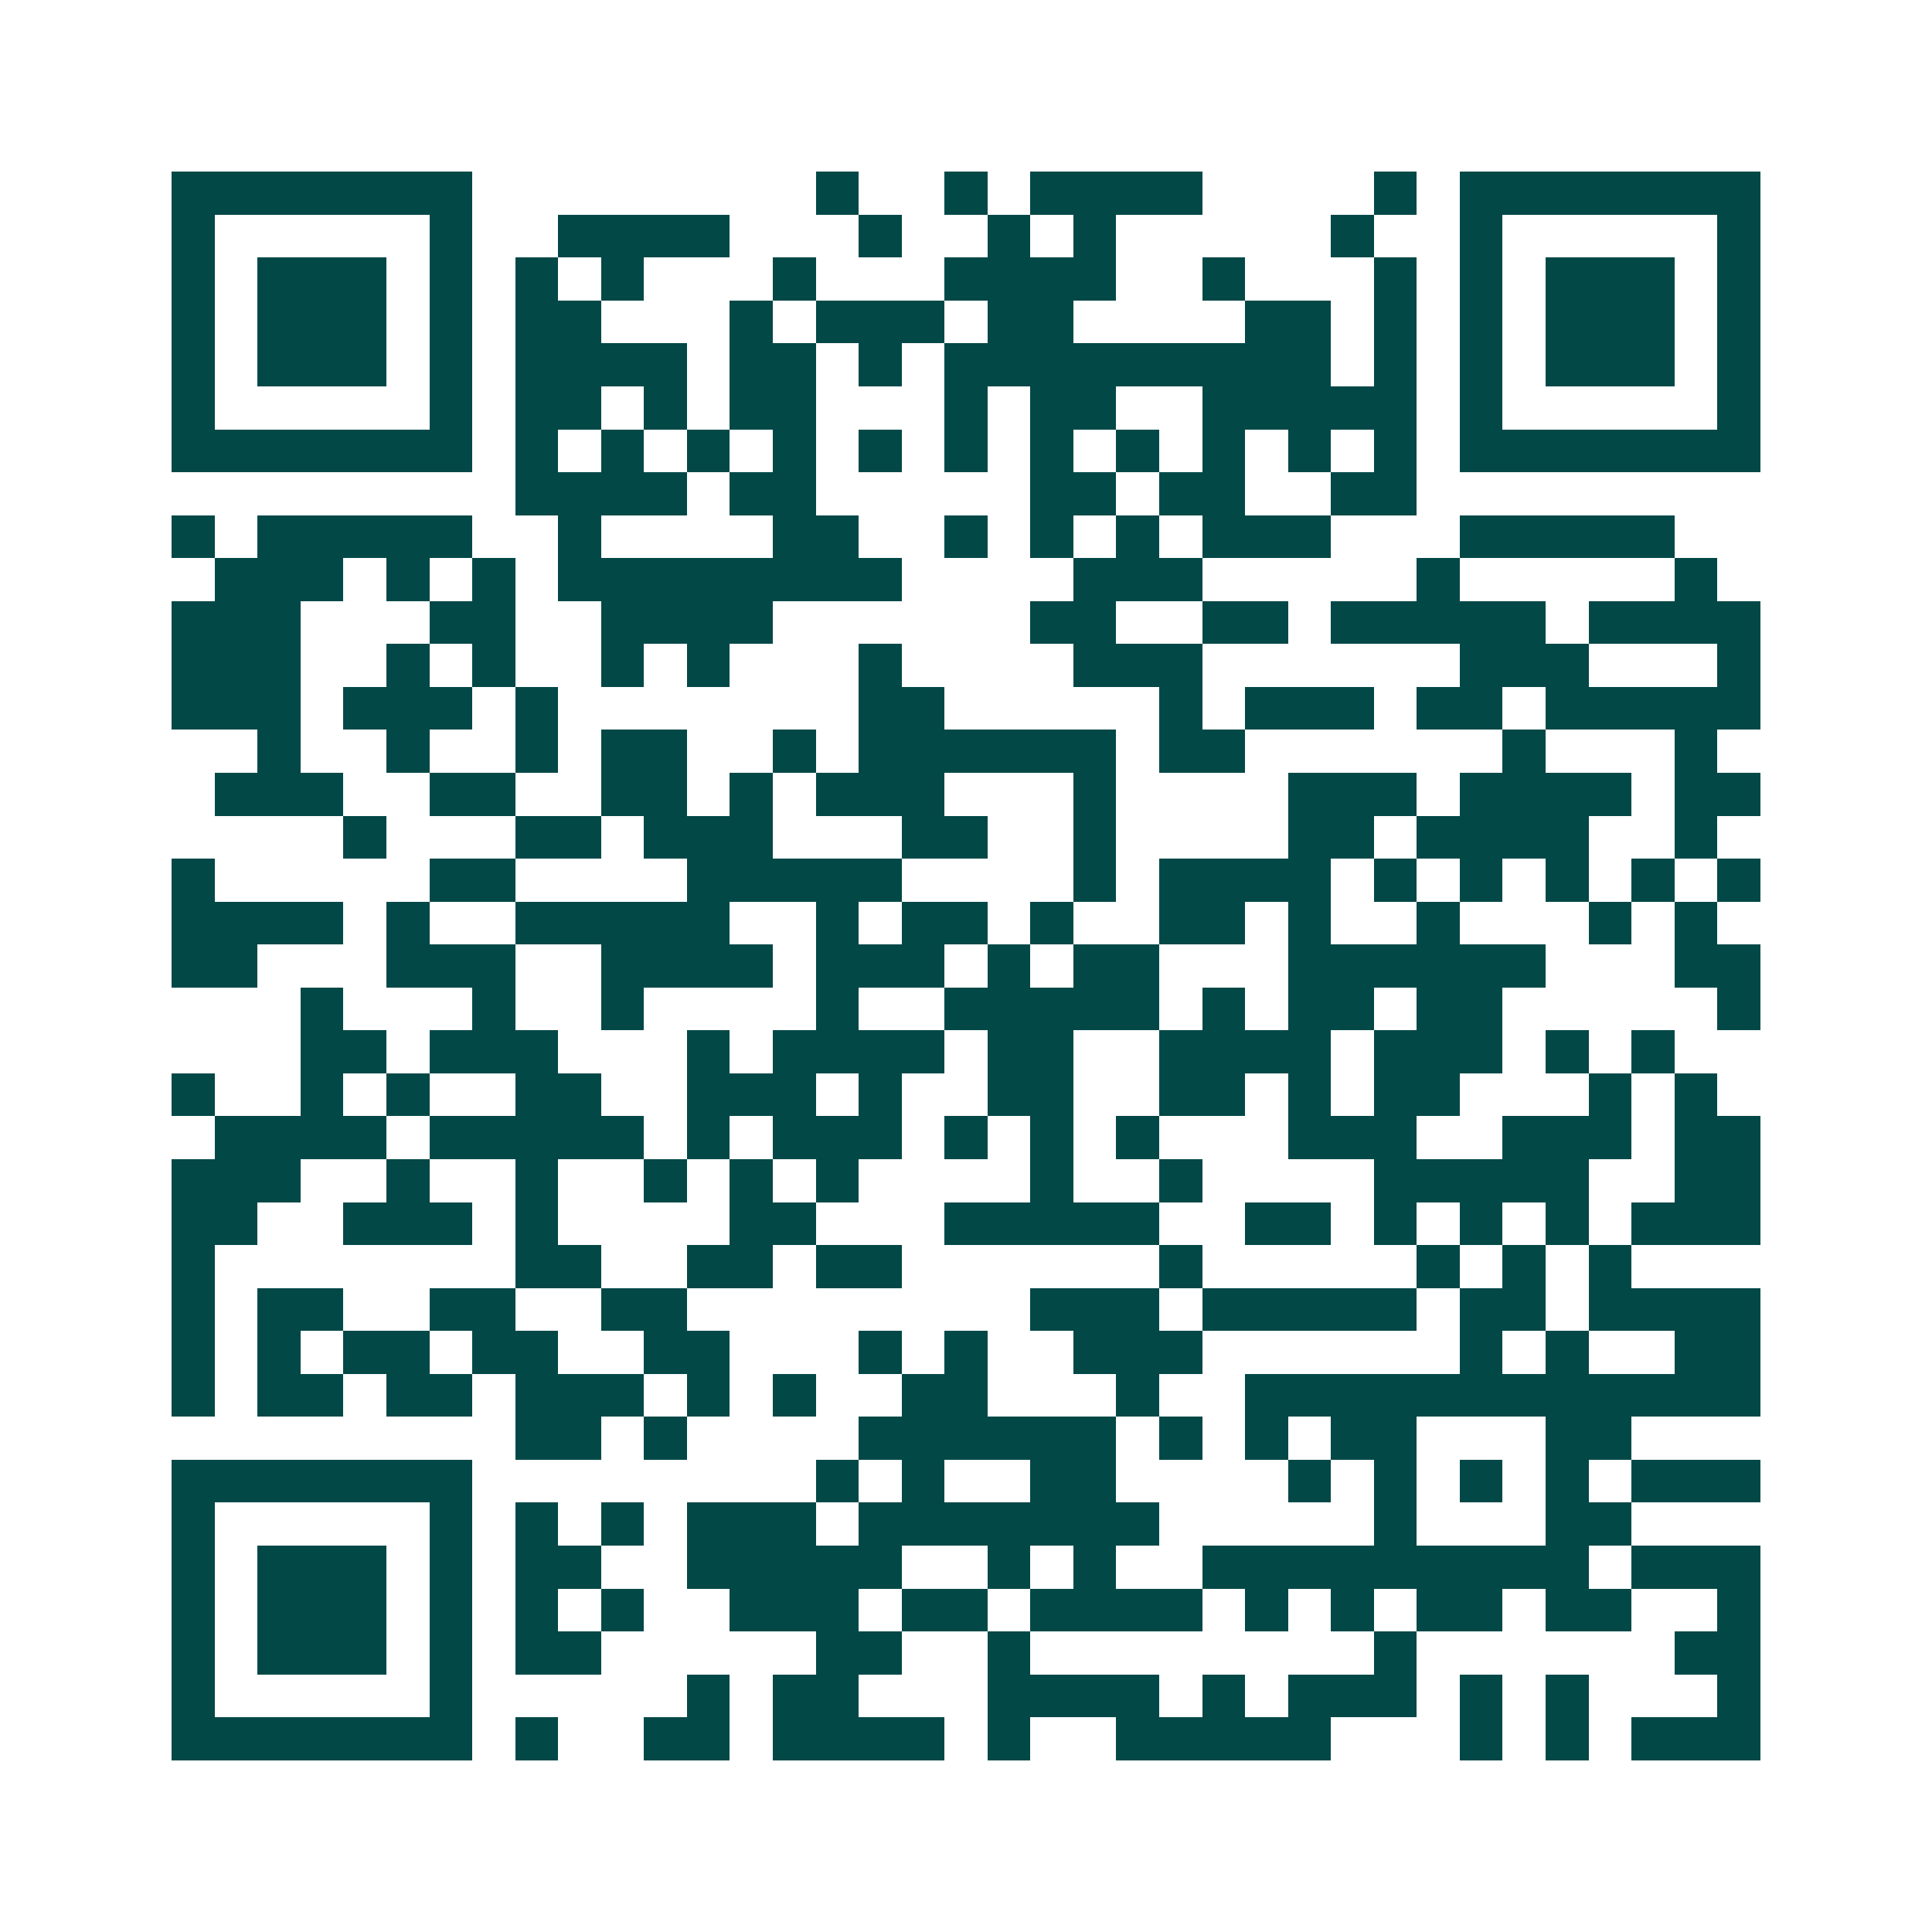 <svg xmlns="http://www.w3.org/2000/svg" width="200" height="200" viewBox="0 0 45 45" shape-rendering="crispEdges"><path fill="#ffffff" d="M0 0h45v45H0z"/><path stroke="#014847" d="M4 4.5h7m8 0h1m2 0h1m1 0h4m4 0h1m1 0h7M4 5.5h1m5 0h1m2 0h4m3 0h1m2 0h1m1 0h1m5 0h1m2 0h1m5 0h1M4 6.5h1m1 0h3m1 0h1m1 0h1m1 0h1m3 0h1m3 0h4m2 0h1m3 0h1m1 0h1m1 0h3m1 0h1M4 7.5h1m1 0h3m1 0h1m1 0h2m3 0h1m1 0h3m1 0h2m4 0h2m1 0h1m1 0h1m1 0h3m1 0h1M4 8.5h1m1 0h3m1 0h1m1 0h4m1 0h2m1 0h1m1 0h9m1 0h1m1 0h1m1 0h3m1 0h1M4 9.5h1m5 0h1m1 0h2m1 0h1m1 0h2m3 0h1m1 0h2m2 0h5m1 0h1m5 0h1M4 10.5h7m1 0h1m1 0h1m1 0h1m1 0h1m1 0h1m1 0h1m1 0h1m1 0h1m1 0h1m1 0h1m1 0h1m1 0h7M12 11.5h4m1 0h2m5 0h2m1 0h2m2 0h2M4 12.5h1m1 0h5m2 0h1m4 0h2m2 0h1m1 0h1m1 0h1m1 0h3m3 0h5M5 13.5h3m1 0h1m1 0h1m1 0h8m4 0h3m5 0h1m5 0h1M4 14.5h3m3 0h2m2 0h4m6 0h2m2 0h2m1 0h5m1 0h4M4 15.5h3m2 0h1m1 0h1m2 0h1m1 0h1m3 0h1m4 0h3m6 0h3m3 0h1M4 16.5h3m1 0h3m1 0h1m7 0h2m5 0h1m1 0h3m1 0h2m1 0h5M6 17.5h1m2 0h1m2 0h1m1 0h2m2 0h1m1 0h6m1 0h2m6 0h1m3 0h1M5 18.5h3m2 0h2m2 0h2m1 0h1m1 0h3m3 0h1m4 0h3m1 0h4m1 0h2M8 19.5h1m3 0h2m1 0h3m3 0h2m2 0h1m4 0h2m1 0h4m2 0h1M4 20.5h1m5 0h2m4 0h5m4 0h1m1 0h4m1 0h1m1 0h1m1 0h1m1 0h1m1 0h1M4 21.5h4m1 0h1m2 0h5m2 0h1m1 0h2m1 0h1m2 0h2m1 0h1m2 0h1m3 0h1m1 0h1M4 22.5h2m3 0h3m2 0h4m1 0h3m1 0h1m1 0h2m3 0h6m3 0h2M7 23.5h1m3 0h1m2 0h1m4 0h1m2 0h5m1 0h1m1 0h2m1 0h2m5 0h1M7 24.5h2m1 0h3m3 0h1m1 0h4m1 0h2m2 0h4m1 0h3m1 0h1m1 0h1M4 25.5h1m2 0h1m1 0h1m2 0h2m2 0h3m1 0h1m2 0h2m2 0h2m1 0h1m1 0h2m3 0h1m1 0h1M5 26.5h4m1 0h5m1 0h1m1 0h3m1 0h1m1 0h1m1 0h1m3 0h3m2 0h3m1 0h2M4 27.5h3m2 0h1m2 0h1m2 0h1m1 0h1m1 0h1m4 0h1m2 0h1m4 0h5m2 0h2M4 28.5h2m2 0h3m1 0h1m4 0h2m3 0h5m2 0h2m1 0h1m1 0h1m1 0h1m1 0h3M4 29.5h1m7 0h2m2 0h2m1 0h2m6 0h1m5 0h1m1 0h1m1 0h1M4 30.5h1m1 0h2m2 0h2m2 0h2m8 0h3m1 0h5m1 0h2m1 0h4M4 31.5h1m1 0h1m1 0h2m1 0h2m2 0h2m3 0h1m1 0h1m2 0h3m6 0h1m1 0h1m2 0h2M4 32.5h1m1 0h2m1 0h2m1 0h3m1 0h1m1 0h1m2 0h2m3 0h1m2 0h12M12 33.5h2m1 0h1m4 0h6m1 0h1m1 0h1m1 0h2m3 0h2M4 34.5h7m8 0h1m1 0h1m2 0h2m4 0h1m1 0h1m1 0h1m1 0h1m1 0h3M4 35.5h1m5 0h1m1 0h1m1 0h1m1 0h3m1 0h7m5 0h1m3 0h2M4 36.5h1m1 0h3m1 0h1m1 0h2m2 0h5m2 0h1m1 0h1m2 0h9m1 0h3M4 37.5h1m1 0h3m1 0h1m1 0h1m1 0h1m2 0h3m1 0h2m1 0h4m1 0h1m1 0h1m1 0h2m1 0h2m2 0h1M4 38.5h1m1 0h3m1 0h1m1 0h2m5 0h2m2 0h1m8 0h1m6 0h2M4 39.5h1m5 0h1m5 0h1m1 0h2m3 0h4m1 0h1m1 0h3m1 0h1m1 0h1m3 0h1M4 40.5h7m1 0h1m2 0h2m1 0h4m1 0h1m2 0h5m3 0h1m1 0h1m1 0h3"/></svg>
